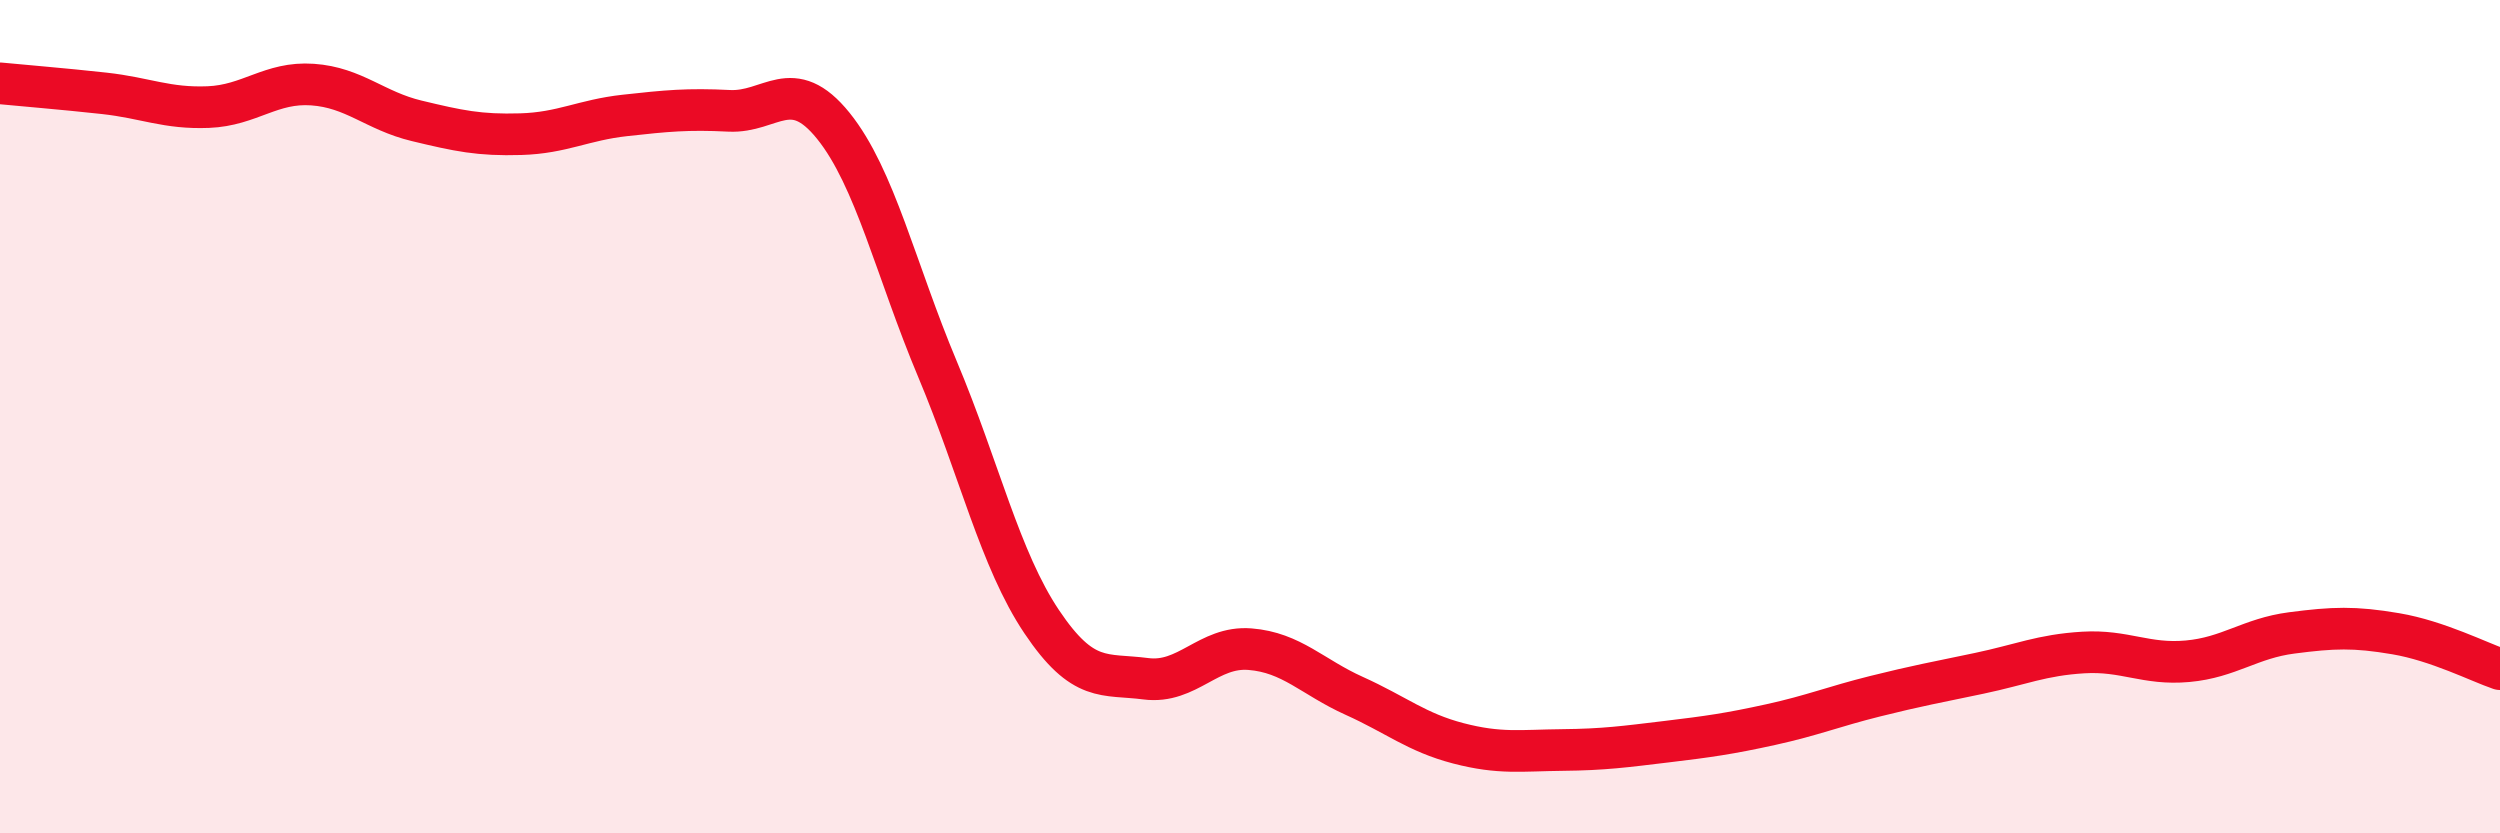 
    <svg width="60" height="20" viewBox="0 0 60 20" xmlns="http://www.w3.org/2000/svg">
      <path
        d="M 0,2 C 0.5,2.05 1.5,2.13 2.5,2.24 C 3.5,2.35 4,2.61 5,2.57 C 6,2.53 6.5,1.96 7.5,2.03 C 8.5,2.1 9,2.66 10,2.9 C 11,3.14 11.5,3.25 12.5,3.22 C 13.5,3.19 14,2.88 15,2.77 C 16,2.66 16.5,2.61 17.5,2.66 C 18.5,2.71 19,1.78 20,3.02 C 21,4.26 21.5,6.48 22.5,8.86 C 23.5,11.24 24,13.43 25,14.92 C 26,16.41 26.5,16.16 27.5,16.29 C 28.5,16.42 29,15.5 30,15.58 C 31,15.66 31.5,16.25 32.5,16.7 C 33.5,17.15 34,17.58 35,17.84 C 36,18.1 36.5,18.01 37.5,18 C 38.5,17.99 39,17.92 40,17.8 C 41,17.68 41.5,17.61 42.5,17.39 C 43.5,17.17 44,16.96 45,16.71 C 46,16.46 46.5,16.37 47.5,16.16 C 48.5,15.95 49,15.72 50,15.66 C 51,15.6 51.5,15.96 52.5,15.87 C 53.5,15.78 54,15.32 55,15.19 C 56,15.06 56.5,15.04 57.5,15.21 C 58.5,15.38 59.5,15.89 60,16.06L60 20L0 20Z"
        fill="#EB0A25"
        opacity="0.1"
        stroke-linecap="round"
        stroke-linejoin="round"
      />
      <path
        d="M 0,2 C 0.5,2.05 1.5,2.13 2.5,2.24 C 3.5,2.35 4,2.61 5,2.57 C 6,2.53 6.5,1.96 7.5,2.03 C 8.5,2.1 9,2.66 10,2.9 C 11,3.14 11.5,3.25 12.5,3.22 C 13.5,3.19 14,2.88 15,2.77 C 16,2.66 16.5,2.61 17.5,2.66 C 18.5,2.71 19,1.78 20,3.02 C 21,4.26 21.5,6.48 22.5,8.86 C 23.5,11.24 24,13.43 25,14.92 C 26,16.41 26.5,16.16 27.5,16.29 C 28.5,16.42 29,15.5 30,15.58 C 31,15.66 31.5,16.25 32.5,16.7 C 33.5,17.15 34,17.58 35,17.84 C 36,18.1 36.5,18.01 37.5,18 C 38.5,17.99 39,17.92 40,17.8 C 41,17.68 41.5,17.61 42.5,17.39 C 43.5,17.17 44,16.96 45,16.71 C 46,16.46 46.5,16.37 47.5,16.16 C 48.5,15.95 49,15.72 50,15.66 C 51,15.6 51.5,15.96 52.5,15.87 C 53.5,15.78 54,15.32 55,15.19 C 56,15.06 56.5,15.04 57.5,15.21 C 58.5,15.38 59.5,15.89 60,16.06"
        stroke="#EB0A25"
        stroke-width="1"
        fill="none"
        stroke-linecap="round"
        stroke-linejoin="round"
      />
    </svg>
  